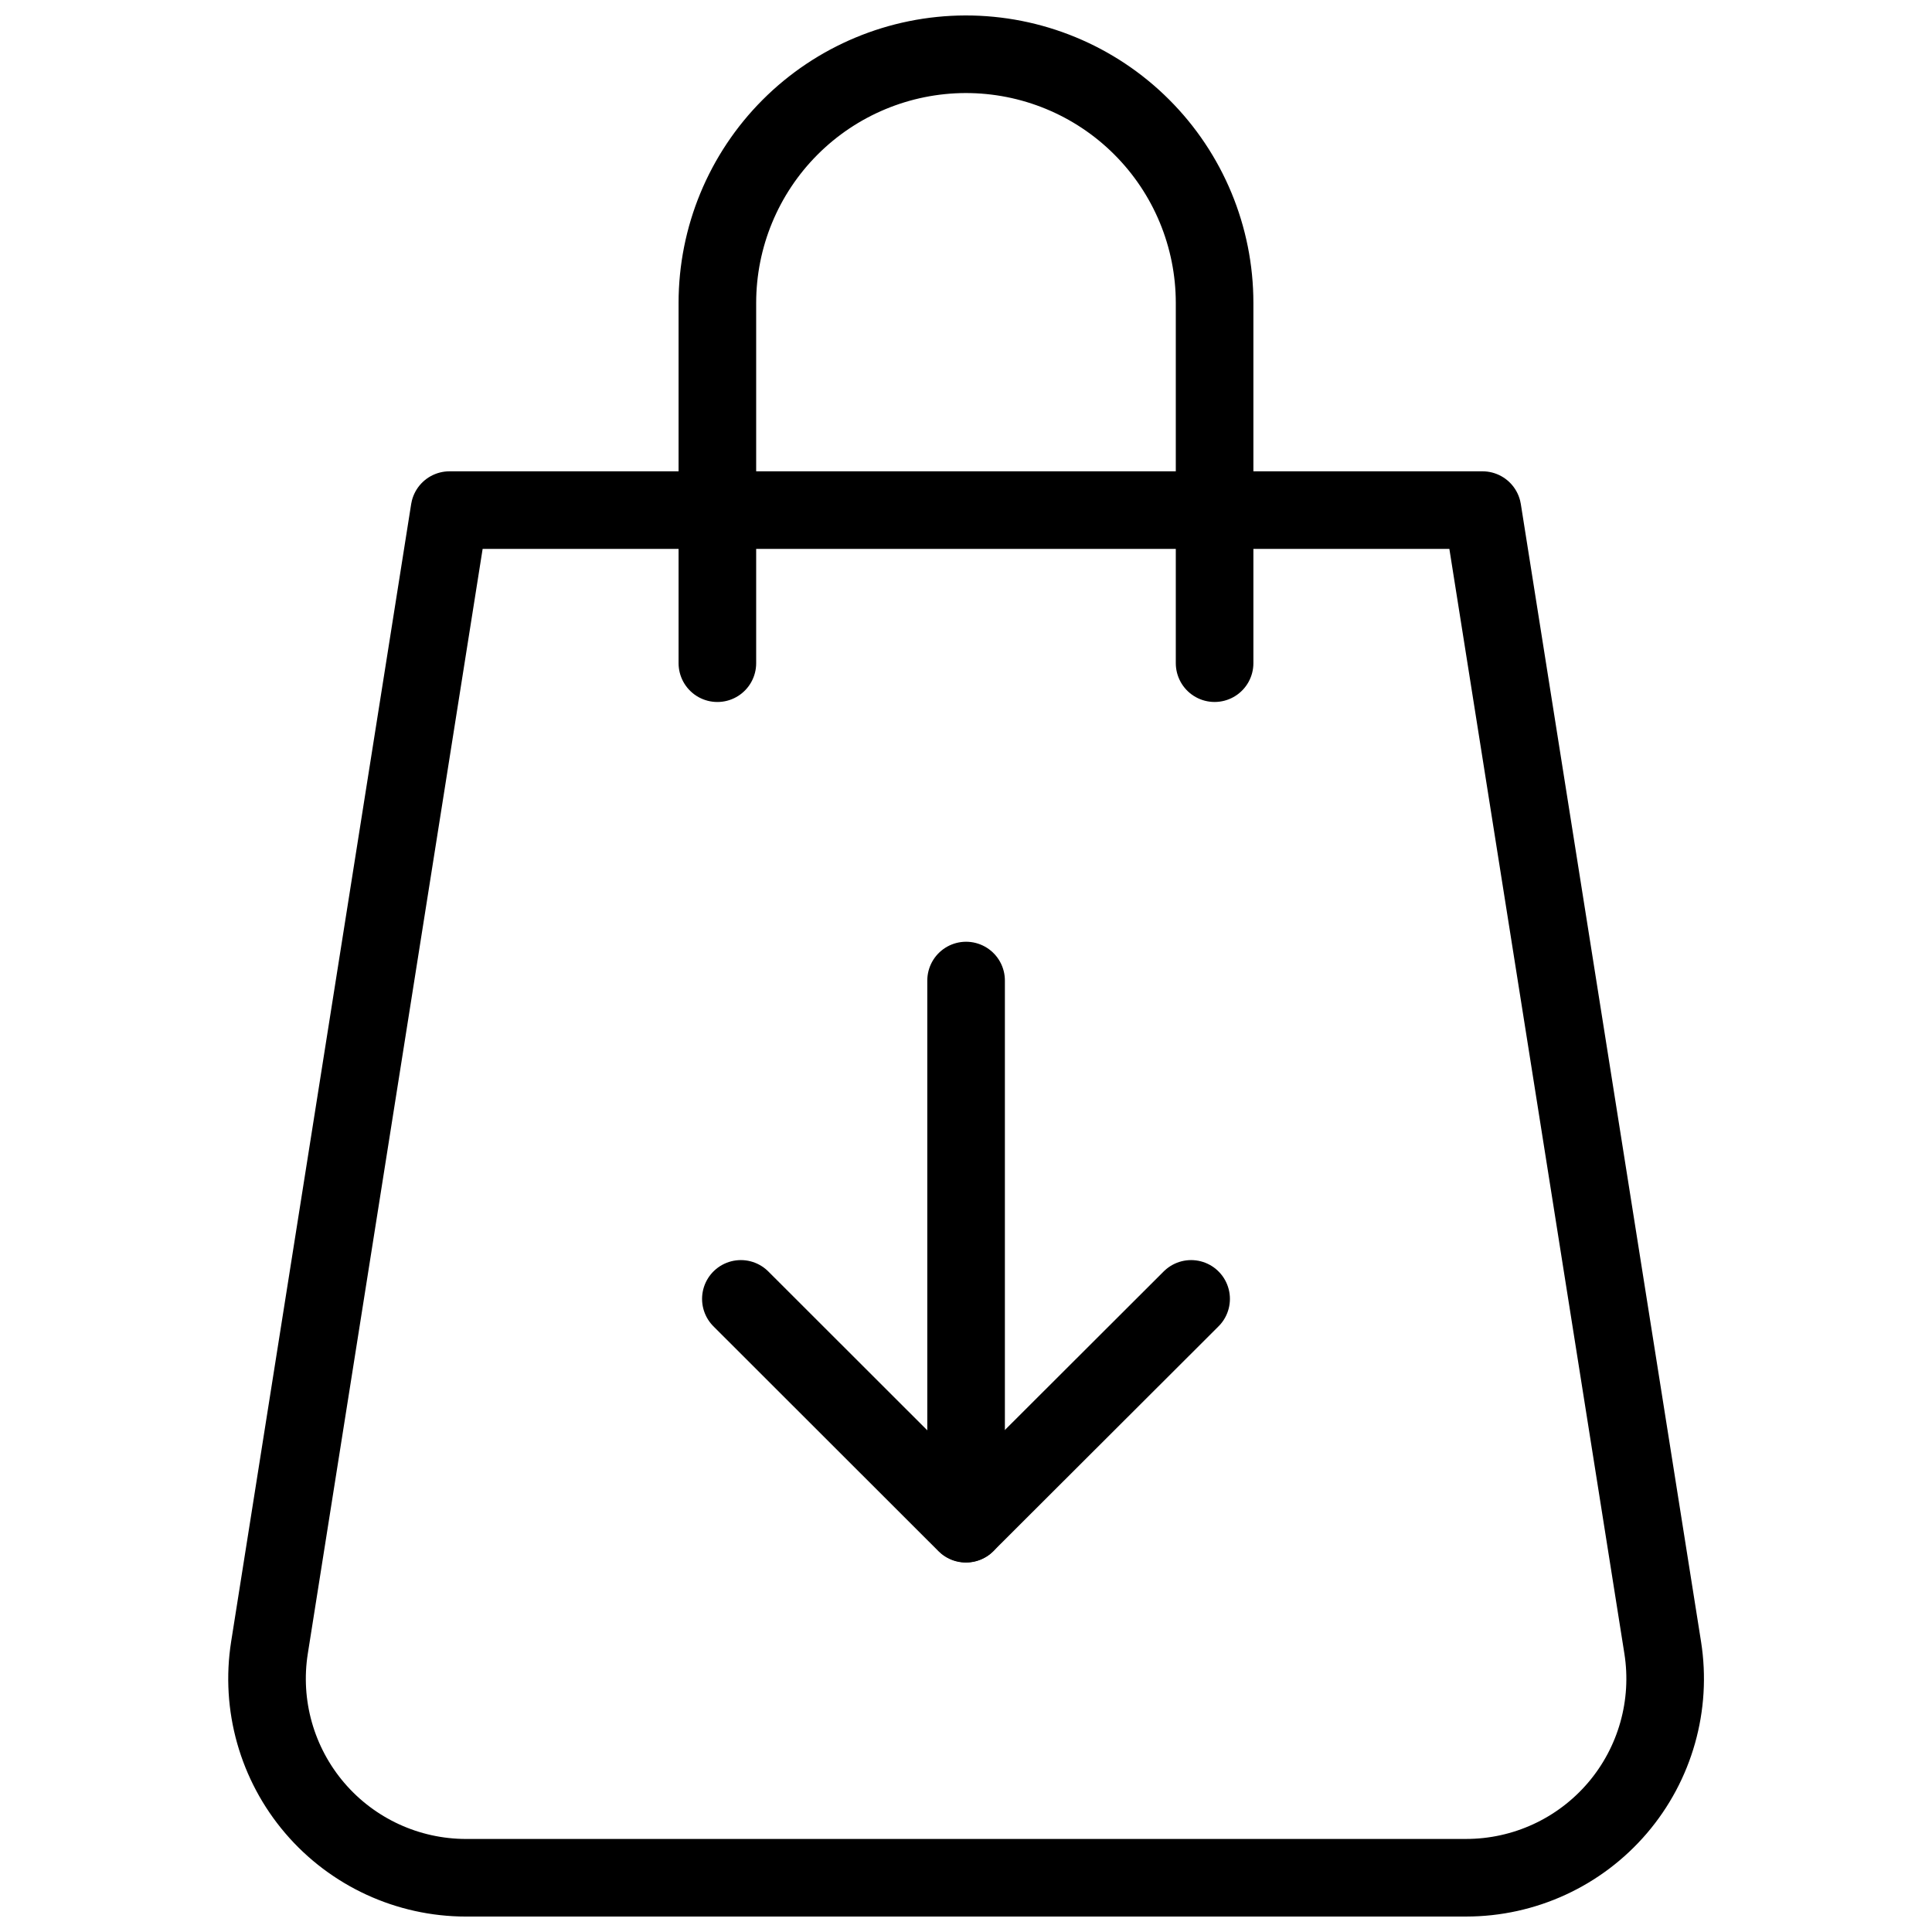 <?xml version="1.0" encoding="UTF-8"?>
<!-- Uploaded to: SVG Repo, www.svgrepo.com, Generator: SVG Repo Mixer Tools -->
<svg width="800px" height="800px" version="1.1" viewBox="144 144 512 512" xmlns="http://www.w3.org/2000/svg">
 <defs>
  <clipPath id="b">
   <path d="m204 268h392v383.9h-392z"/>
  </clipPath>
  <clipPath id="a">
   <path d="m323 148.09h154v182.91h-154z"/>
  </clipPath>
 </defs>
 <path transform="matrix(5.141 0 0 5.141 204.46 148.09)" d="m38.04 49.75v27.99" fill="none" stroke="#000000" stroke-linecap="round" stroke-linejoin="round" stroke-width="4"/>
 <path transform="matrix(5.141 0 0 5.141 204.46 148.09)" d="m49.64 66.16-11.61 11.591-11.6-11.591" fill="none" stroke="#000000" stroke-linecap="round" stroke-linejoin="round" stroke-width="4"/>
 <g clip-path="url(#b)">
  <path transform="matrix(5.141 0 0 5.141 204.46 148.09)" d="m63.81 96h-51.55c-3-0.002-5.849-1.315-7.797-3.596s-2.801-5.301-2.333-8.264l9.28-58.64h53.25l9.29 58.64v-7.6e-4c0.468 2.965-0.385 5.986-2.336 8.268-1.95 2.281-4.802 3.594-7.804 3.592zm0 0" fill="none" stroke="#000000" stroke-linecap="round" stroke-linejoin="round" stroke-width="4"/>
 </g>
 <g clip-path="url(#a)">
  <path transform="matrix(5.141 0 0 5.141 204.46 148.09)" d="m50.85 33.39v-18.57c0-3.405-1.355-6.671-3.766-9.075-2.41-2.405-5.679-3.752-9.084-3.744-3.393 0.011-6.644 1.366-9.04 3.769-2.396 2.403-3.741 5.659-3.741 9.051v18.57" fill="none" stroke="#000000" stroke-linecap="round" stroke-linejoin="round" stroke-width="4"/>
 </g>
</svg>